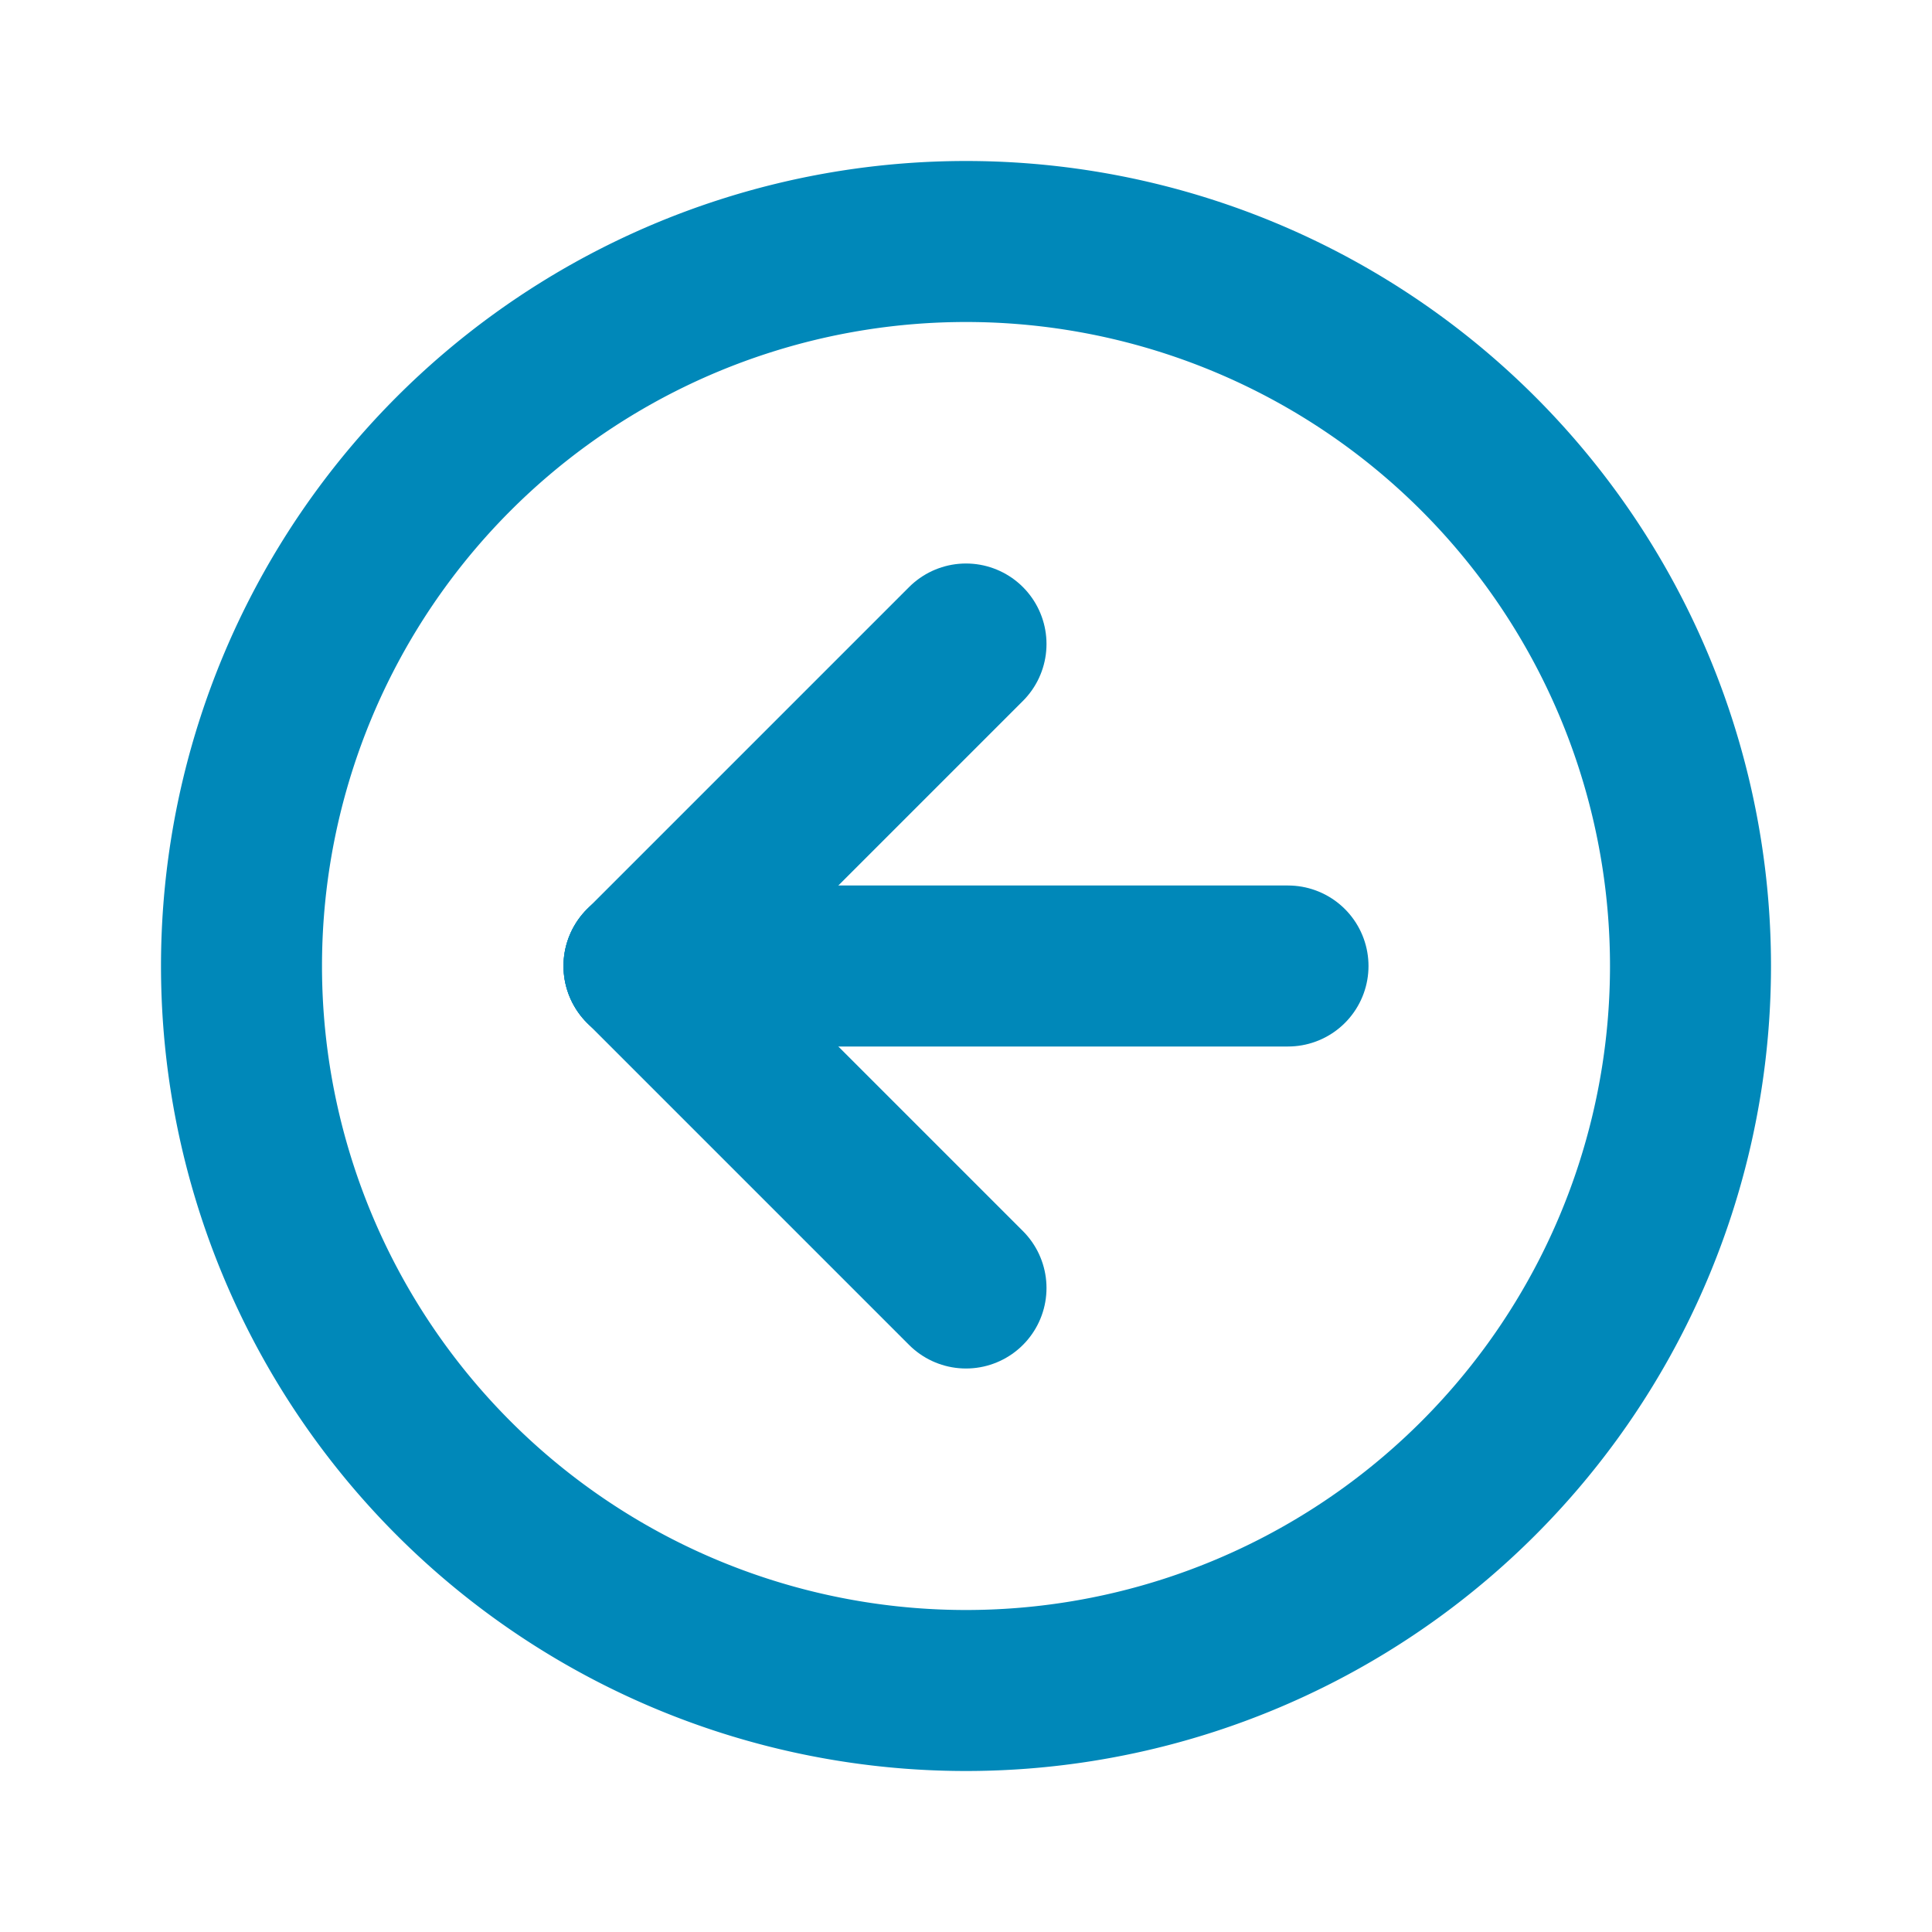 <svg stroke="currentColor" fill="none" stroke-width="2" viewBox="0 0 24 24" stroke-linecap="round" stroke-linejoin="round" class="slick-arrow slick-next" height="1em" width="1em" xmlns="http://www.w3.org/2000/svg" style="color: rgb(0, 136, 185); display: block; font-size: 100px;"><path d="M12 21a9 9 0 1 0 0 -18a9 9 0 0 0 0 18"/><path d="M8 12l4 4"/><path d="M8 12h8"/><path d="M12 8l-4 4"/></svg>